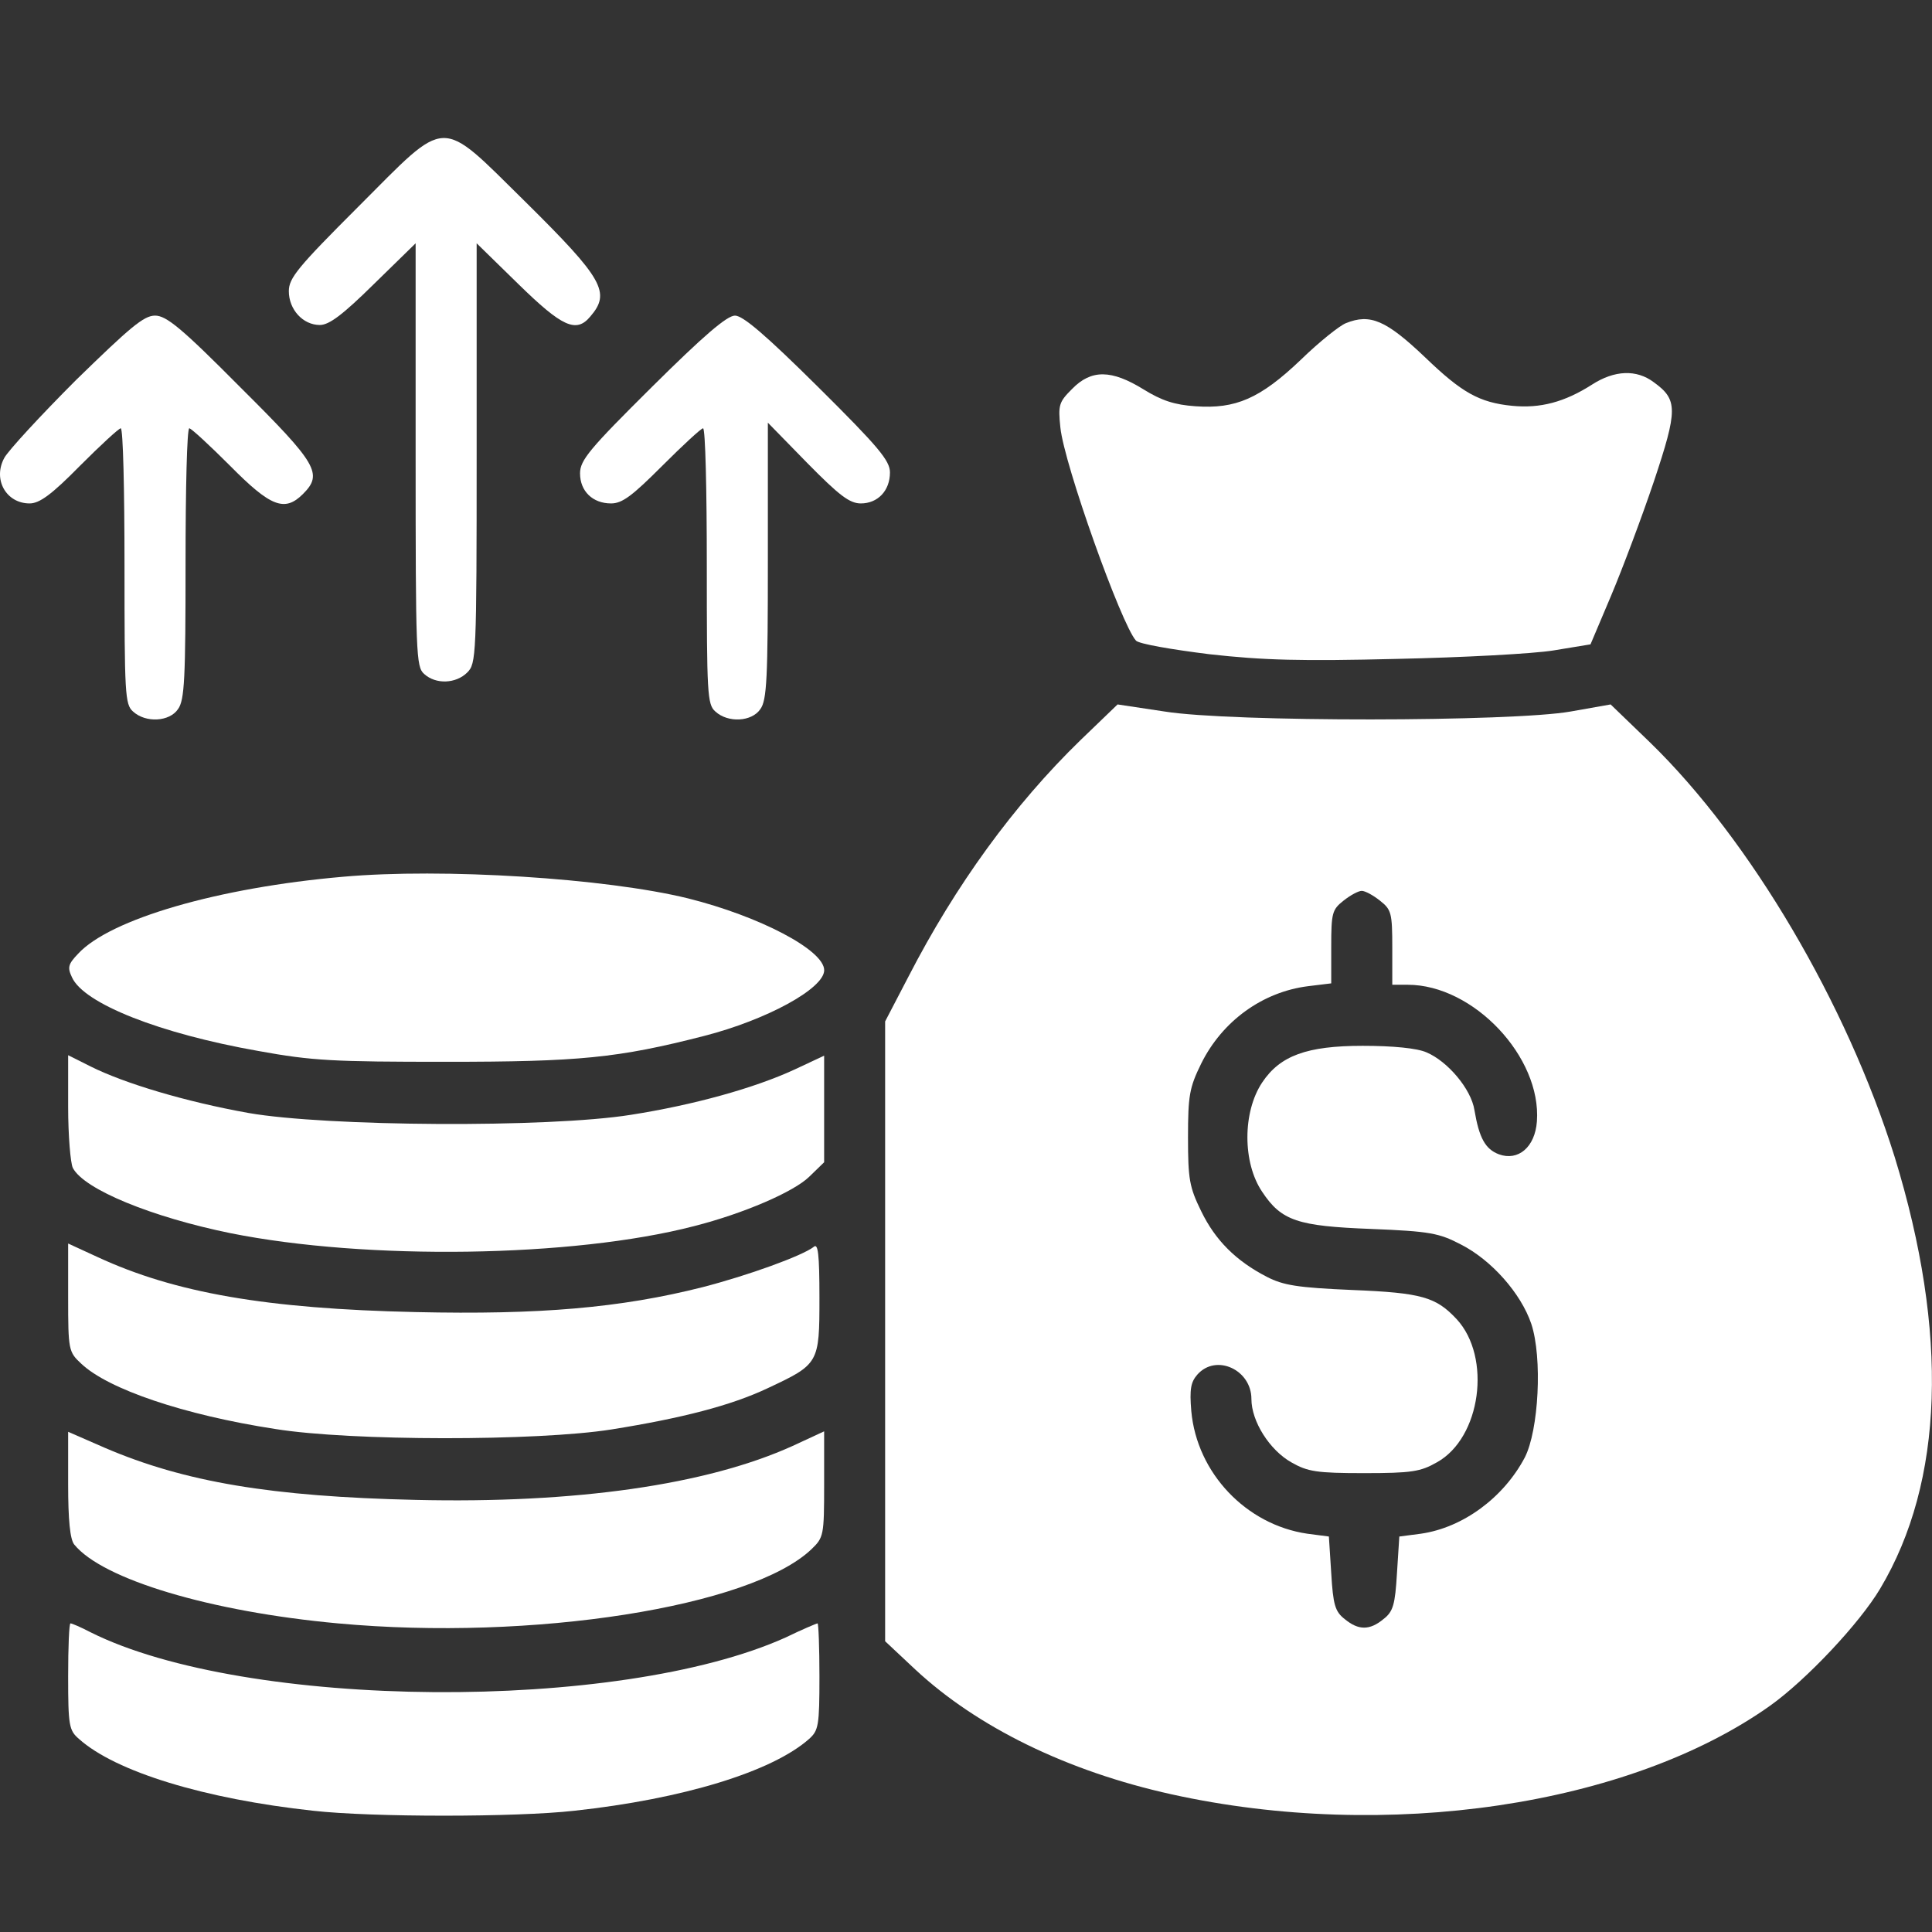 <svg width="70" height="70" viewBox="0 0 70 70" fill="none" xmlns="http://www.w3.org/2000/svg">
<rect x="0" y="0" width="70" height="70" fill="#333333" stroke="none"/>
<g clip-path="url(#clip0_2640_7517)">
<path d="M12.983 7.488C10.788 9.682 10.465 10.074 10.465 10.55C10.465 11.213 10.975 11.775 11.588 11.775C11.928 11.775 12.421 11.401 13.544 10.295L15.059 8.815V16.488C15.059 23.684 15.075 24.161 15.365 24.416C15.79 24.807 16.522 24.773 16.93 24.365C17.253 24.042 17.27 23.803 17.27 16.42V8.815L18.784 10.295C20.367 11.843 20.877 12.081 21.387 11.469C22.136 10.601 21.864 10.108 19.023 7.3C15.875 4.204 16.266 4.204 12.983 7.488Z" fill="white"/>
<path d="M48.764 11.709C48.542 11.794 47.794 12.389 47.13 13.036C45.65 14.448 44.765 14.822 43.319 14.72C42.554 14.669 42.094 14.516 41.431 14.107C40.274 13.393 39.542 13.376 38.845 14.091C38.368 14.567 38.334 14.669 38.419 15.486C38.555 16.83 40.631 22.631 41.158 23.21C41.261 23.329 42.452 23.533 43.813 23.703C45.786 23.924 47.147 23.958 50.618 23.873C53 23.822 55.552 23.686 56.283 23.567L57.627 23.346L58.376 21.576C58.784 20.607 59.482 18.752 59.924 17.442C60.792 14.839 60.792 14.482 59.924 13.852C59.295 13.376 58.495 13.41 57.678 13.937C56.692 14.567 55.807 14.805 54.786 14.703C53.595 14.584 52.966 14.227 51.639 12.951C50.227 11.607 49.648 11.351 48.764 11.709Z" fill="white"/>
<path d="M2.759 13.765C1.466 15.058 0.292 16.334 0.156 16.59C-0.27 17.372 0.224 18.24 1.074 18.24C1.432 18.24 1.874 17.917 2.895 16.879C3.643 16.13 4.307 15.518 4.375 15.518C4.46 15.518 4.511 17.764 4.511 20.503C4.511 25.13 4.528 25.522 4.817 25.777C5.277 26.202 6.144 26.151 6.45 25.692C6.689 25.369 6.723 24.569 6.723 20.418C6.723 17.712 6.774 15.518 6.859 15.518C6.927 15.518 7.59 16.13 8.339 16.879C9.802 18.359 10.312 18.563 10.976 17.9C11.708 17.168 11.504 16.811 8.713 14.038C6.57 11.877 6.025 11.435 5.617 11.435C5.208 11.435 4.715 11.86 2.759 13.765Z" fill="white"/>
<path d="M23.619 14.021C21.356 16.266 21.016 16.675 21.016 17.151C21.016 17.798 21.475 18.24 22.139 18.24C22.547 18.24 22.904 17.968 23.993 16.879C24.742 16.13 25.405 15.518 25.473 15.518C25.558 15.518 25.609 17.764 25.609 20.503C25.609 25.13 25.626 25.522 25.916 25.777C26.375 26.202 27.242 26.151 27.549 25.692C27.787 25.369 27.821 24.552 27.821 20.316V15.314L29.25 16.777C30.407 17.951 30.781 18.24 31.19 18.24C31.802 18.24 32.245 17.781 32.245 17.117C32.245 16.692 31.836 16.198 29.641 14.021C27.753 12.149 26.919 11.435 26.63 11.435C26.341 11.435 25.507 12.149 23.619 14.021Z" fill="white"/>
<path d="M39.148 26.817C36.732 29.164 34.622 32.074 32.921 35.374L32.07 37.008V59.465L33.159 60.486C35.405 62.579 38.672 64.178 42.449 65.012C50.224 66.73 59.02 65.437 64.141 61.796C65.451 60.86 67.373 58.819 68.122 57.56C70.436 53.681 70.606 48.287 68.649 41.924C66.914 36.378 63.426 30.44 59.785 26.901L58.356 25.523L56.91 25.779C54.817 26.153 44.609 26.17 42.193 25.779L40.492 25.523L39.148 26.817ZM50.002 32.635C50.411 32.958 50.445 33.077 50.445 34.336V35.68H51.006C53.388 35.68 55.855 38.3 55.685 40.631C55.617 41.567 55.004 42.078 54.307 41.822C53.813 41.635 53.592 41.227 53.422 40.223C53.303 39.457 52.452 38.454 51.687 38.13C51.346 37.977 50.462 37.892 49.373 37.892C47.348 37.892 46.379 38.249 45.732 39.219C45.017 40.291 45.017 42.129 45.732 43.183C46.43 44.238 47.025 44.425 49.679 44.527C51.823 44.612 52.146 44.681 52.929 45.089C54.035 45.65 55.106 46.858 55.481 47.964C55.889 49.189 55.753 51.826 55.243 52.813C54.477 54.259 53.014 55.348 51.483 55.569L50.7 55.671L50.615 56.998C50.547 58.138 50.479 58.393 50.121 58.666C49.628 59.074 49.22 59.074 48.726 58.666C48.369 58.393 48.301 58.138 48.233 56.998L48.148 55.671L47.365 55.569C45.154 55.246 43.367 53.374 43.163 51.129C43.095 50.329 43.146 50.074 43.384 49.802C44.065 49.036 45.341 49.631 45.341 50.686C45.341 51.503 46.004 52.541 46.787 52.983C47.382 53.323 47.706 53.374 49.424 53.374C51.142 53.374 51.466 53.323 52.061 52.983C53.66 52.098 54.052 49.172 52.776 47.794C52.027 46.994 51.517 46.841 48.999 46.739C47.008 46.654 46.498 46.569 45.902 46.263C44.779 45.684 44.031 44.936 43.52 43.881C43.095 43.013 43.044 42.724 43.044 41.21C43.044 39.696 43.095 39.406 43.52 38.539C44.286 36.99 45.749 35.936 47.399 35.731L48.233 35.629V34.302C48.233 33.077 48.267 32.958 48.675 32.635C48.931 32.431 49.22 32.278 49.339 32.278C49.458 32.278 49.747 32.431 50.002 32.635Z" fill="white"/>
<path d="M12.424 31.767C7.915 32.159 3.985 33.299 2.828 34.558C2.471 34.932 2.437 35.051 2.607 35.408C3.032 36.361 5.788 37.45 9.361 38.079C11.318 38.437 12.1 38.471 16.166 38.471C20.981 38.471 22.393 38.335 25.507 37.535C27.77 36.956 29.862 35.817 29.862 35.153C29.862 34.422 27.514 33.197 24.928 32.55C21.951 31.818 16.03 31.444 12.424 31.767Z" fill="white"/>
<path d="M2.469 40.104C2.469 41.142 2.554 42.145 2.639 42.316C3.047 43.098 5.514 44.102 8.355 44.681C13.272 45.667 20.758 45.565 25.148 44.425C26.951 43.966 28.755 43.183 29.316 42.639L29.86 42.111V38.249L28.805 38.743C27.342 39.423 25.131 40.036 22.851 40.393C19.857 40.87 11.826 40.819 9.002 40.325C6.722 39.917 4.51 39.253 3.285 38.641L2.469 38.232V40.104Z" fill="white"/>
<path d="M2.469 47.011C2.469 48.917 2.486 48.985 2.945 49.41C3.915 50.329 6.654 51.265 9.972 51.775C12.711 52.217 19.465 52.217 22.153 51.792C24.705 51.384 26.492 50.924 27.819 50.295C29.673 49.427 29.69 49.393 29.69 47.028C29.69 45.429 29.639 45.038 29.486 45.174C29.078 45.497 27.104 46.212 25.454 46.637C22.494 47.386 19.55 47.641 15.059 47.539C9.648 47.42 6.331 46.841 3.541 45.548L2.469 45.055V47.011Z" fill="white"/>
<path d="M2.469 53.783C2.469 55.059 2.537 55.773 2.69 55.961C3.711 57.22 7.607 58.394 12.252 58.819C19.278 59.465 27.206 58.223 29.401 56.131C29.843 55.705 29.86 55.637 29.86 53.783V51.86L28.721 52.388C25.607 53.8 20.843 54.48 15.059 54.344C9.836 54.225 6.688 53.698 3.796 52.456L2.469 51.877V53.783Z" fill="white"/>
<path d="M2.469 60.741C2.469 62.527 2.503 62.697 2.86 63.004C4.187 64.195 7.42 65.181 11.35 65.607C13.476 65.845 18.683 65.845 20.809 65.607C24.739 65.181 27.972 64.195 29.316 63.004C29.656 62.697 29.69 62.527 29.69 60.741C29.69 59.686 29.656 58.818 29.622 58.818C29.588 58.818 29.061 59.039 28.465 59.329C22.425 62.051 8.9 61.949 3.285 59.142C2.928 58.955 2.605 58.818 2.554 58.818C2.503 58.818 2.469 59.686 2.469 60.741Z" fill="white"/>
</g>
<defs>
<clipPath id="clip0_2640_7517">
<rect width="70" height="61" fill="white" transform="translate(0 5)"/>
</clipPath>
</defs>
</svg>
